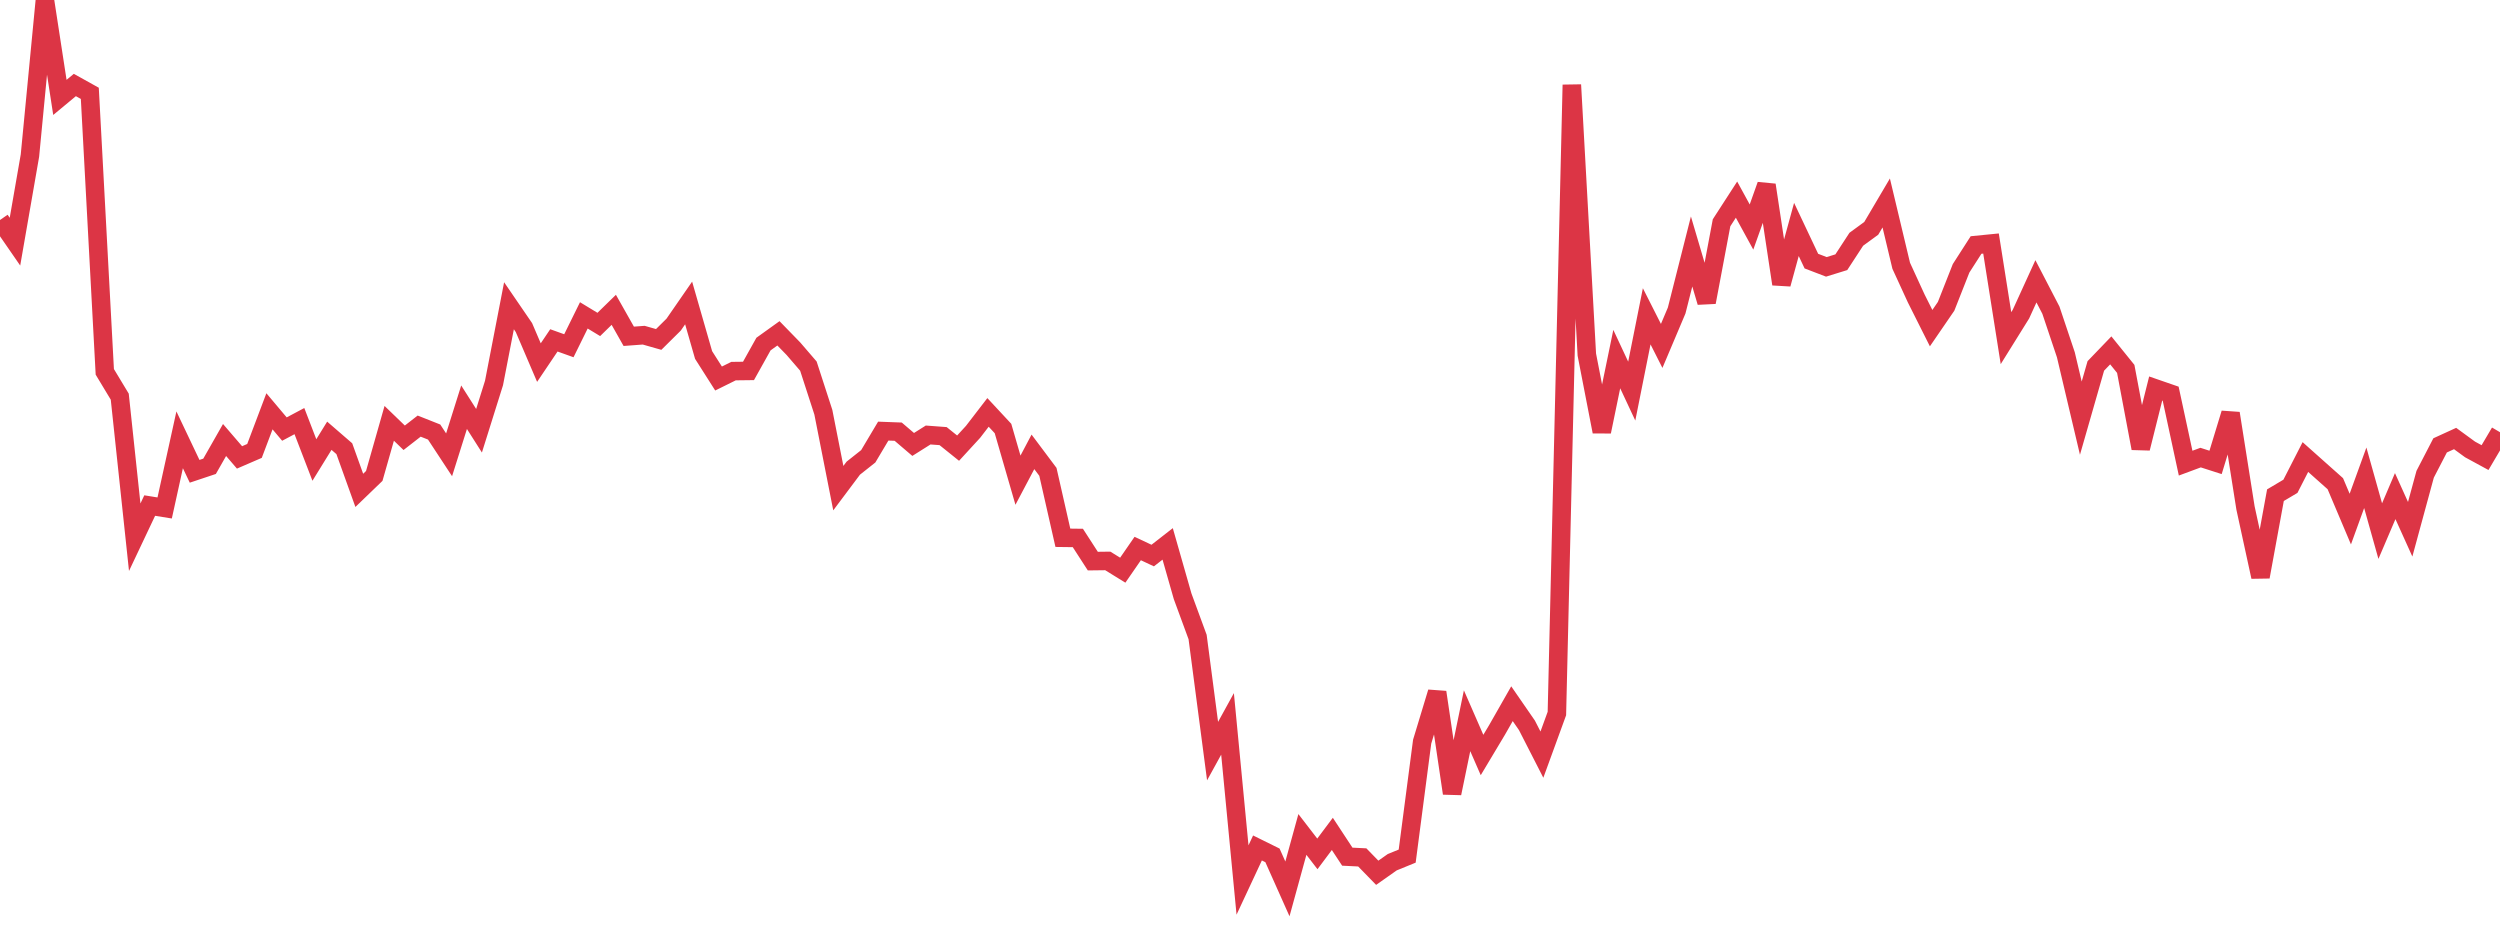 <?xml version="1.0" standalone="no"?>
<!DOCTYPE svg PUBLIC "-//W3C//DTD SVG 1.1//EN" "http://www.w3.org/Graphics/SVG/1.1/DTD/svg11.dtd">
<svg width="135" height="50" viewBox="0 0 135 50" preserveAspectRatio="none" class="sparkline" xmlns="http://www.w3.org/2000/svg"
xmlns:xlink="http://www.w3.org/1999/xlink"><path  class="sparkline--line" d="M 0 11.88 L 0 11.88 L 0.808 13.05 L 1.617 8.4 L 2.425 0 L 3.234 5.26 L 4.042 4.59 L 4.85 5.04 L 5.659 20.08 L 6.467 21.42 L 7.275 29.01 L 8.084 27.3 L 8.892 27.43 L 9.701 23.75 L 10.509 25.45 L 11.317 25.18 L 12.126 23.76 L 12.934 24.7 L 13.743 24.35 L 14.551 22.21 L 15.359 23.17 L 16.168 22.74 L 16.976 24.84 L 17.784 23.53 L 18.593 24.23 L 19.401 26.48 L 20.21 25.7 L 21.018 22.86 L 21.826 23.64 L 22.635 23.01 L 23.443 23.33 L 24.251 24.56 L 25.06 21.99 L 25.868 23.26 L 26.677 20.68 L 27.485 16.51 L 28.293 17.69 L 29.102 19.58 L 29.91 18.38 L 30.719 18.67 L 31.527 17.03 L 32.335 17.52 L 33.144 16.73 L 33.952 18.16 L 34.76 18.1 L 35.569 18.33 L 36.377 17.53 L 37.186 16.36 L 37.994 19.17 L 38.802 20.44 L 39.611 20.04 L 40.419 20.03 L 41.228 18.58 L 42.036 18 L 42.844 18.83 L 43.653 19.77 L 44.461 22.26 L 45.269 26.36 L 46.078 25.28 L 46.886 24.64 L 47.695 23.28 L 48.503 23.31 L 49.311 24 L 50.12 23.49 L 50.928 23.55 L 51.737 24.2 L 52.545 23.32 L 53.353 22.27 L 54.162 23.14 L 54.97 25.93 L 55.778 24.4 L 56.587 25.48 L 57.395 29.04 L 58.204 29.05 L 59.012 30.3 L 59.82 30.29 L 60.629 30.79 L 61.437 29.62 L 62.246 30 L 63.054 29.37 L 63.862 32.2 L 64.671 34.4 L 65.479 40.56 L 66.287 39.09 L 67.096 47.52 L 67.904 45.79 L 68.713 46.19 L 69.521 48 L 70.329 45.06 L 71.138 46.11 L 71.946 45.03 L 72.754 46.26 L 73.563 46.3 L 74.371 47.13 L 75.18 46.56 L 75.988 46.23 L 76.796 40.05 L 77.605 37.38 L 78.413 42.84 L 79.222 38.92 L 80.03 40.77 L 80.838 39.42 L 81.647 38 L 82.455 39.17 L 83.263 40.75 L 84.072 38.53 L 84.88 4.58 L 85.689 19.15 L 86.497 23.31 L 87.305 19.39 L 88.114 21.12 L 88.922 17.08 L 89.731 18.68 L 90.539 16.77 L 91.347 13.58 L 92.156 16.32 L 92.964 12.03 L 93.772 10.78 L 94.581 12.26 L 95.389 9.99 L 96.198 15.34 L 97.006 12.39 L 97.814 14.1 L 98.623 14.41 L 99.431 14.16 L 100.24 12.92 L 101.048 12.33 L 101.856 10.96 L 102.665 14.35 L 103.473 16.11 L 104.281 17.72 L 105.09 16.54 L 105.898 14.49 L 106.707 13.23 L 107.515 13.15 L 108.323 18.26 L 109.132 16.96 L 109.94 15.19 L 110.749 16.75 L 111.557 19.16 L 112.365 22.58 L 113.174 19.76 L 113.982 18.92 L 114.79 19.92 L 115.599 24.21 L 116.407 20.98 L 117.216 21.26 L 118.024 25.01 L 118.832 24.71 L 119.641 24.97 L 120.449 22.32 L 121.257 27.43 L 122.066 31.15 L 122.874 26.74 L 123.683 26.26 L 124.491 24.68 L 125.299 25.4 L 126.108 26.12 L 126.916 28.03 L 127.725 25.8 L 128.533 28.68 L 129.341 26.79 L 130.15 28.58 L 130.958 25.61 L 131.766 24.05 L 132.575 23.68 L 133.383 24.27 L 134.192 24.71 L 135 23.34" fill="none" stroke-width="1" stroke="#dc3545"></path></svg>